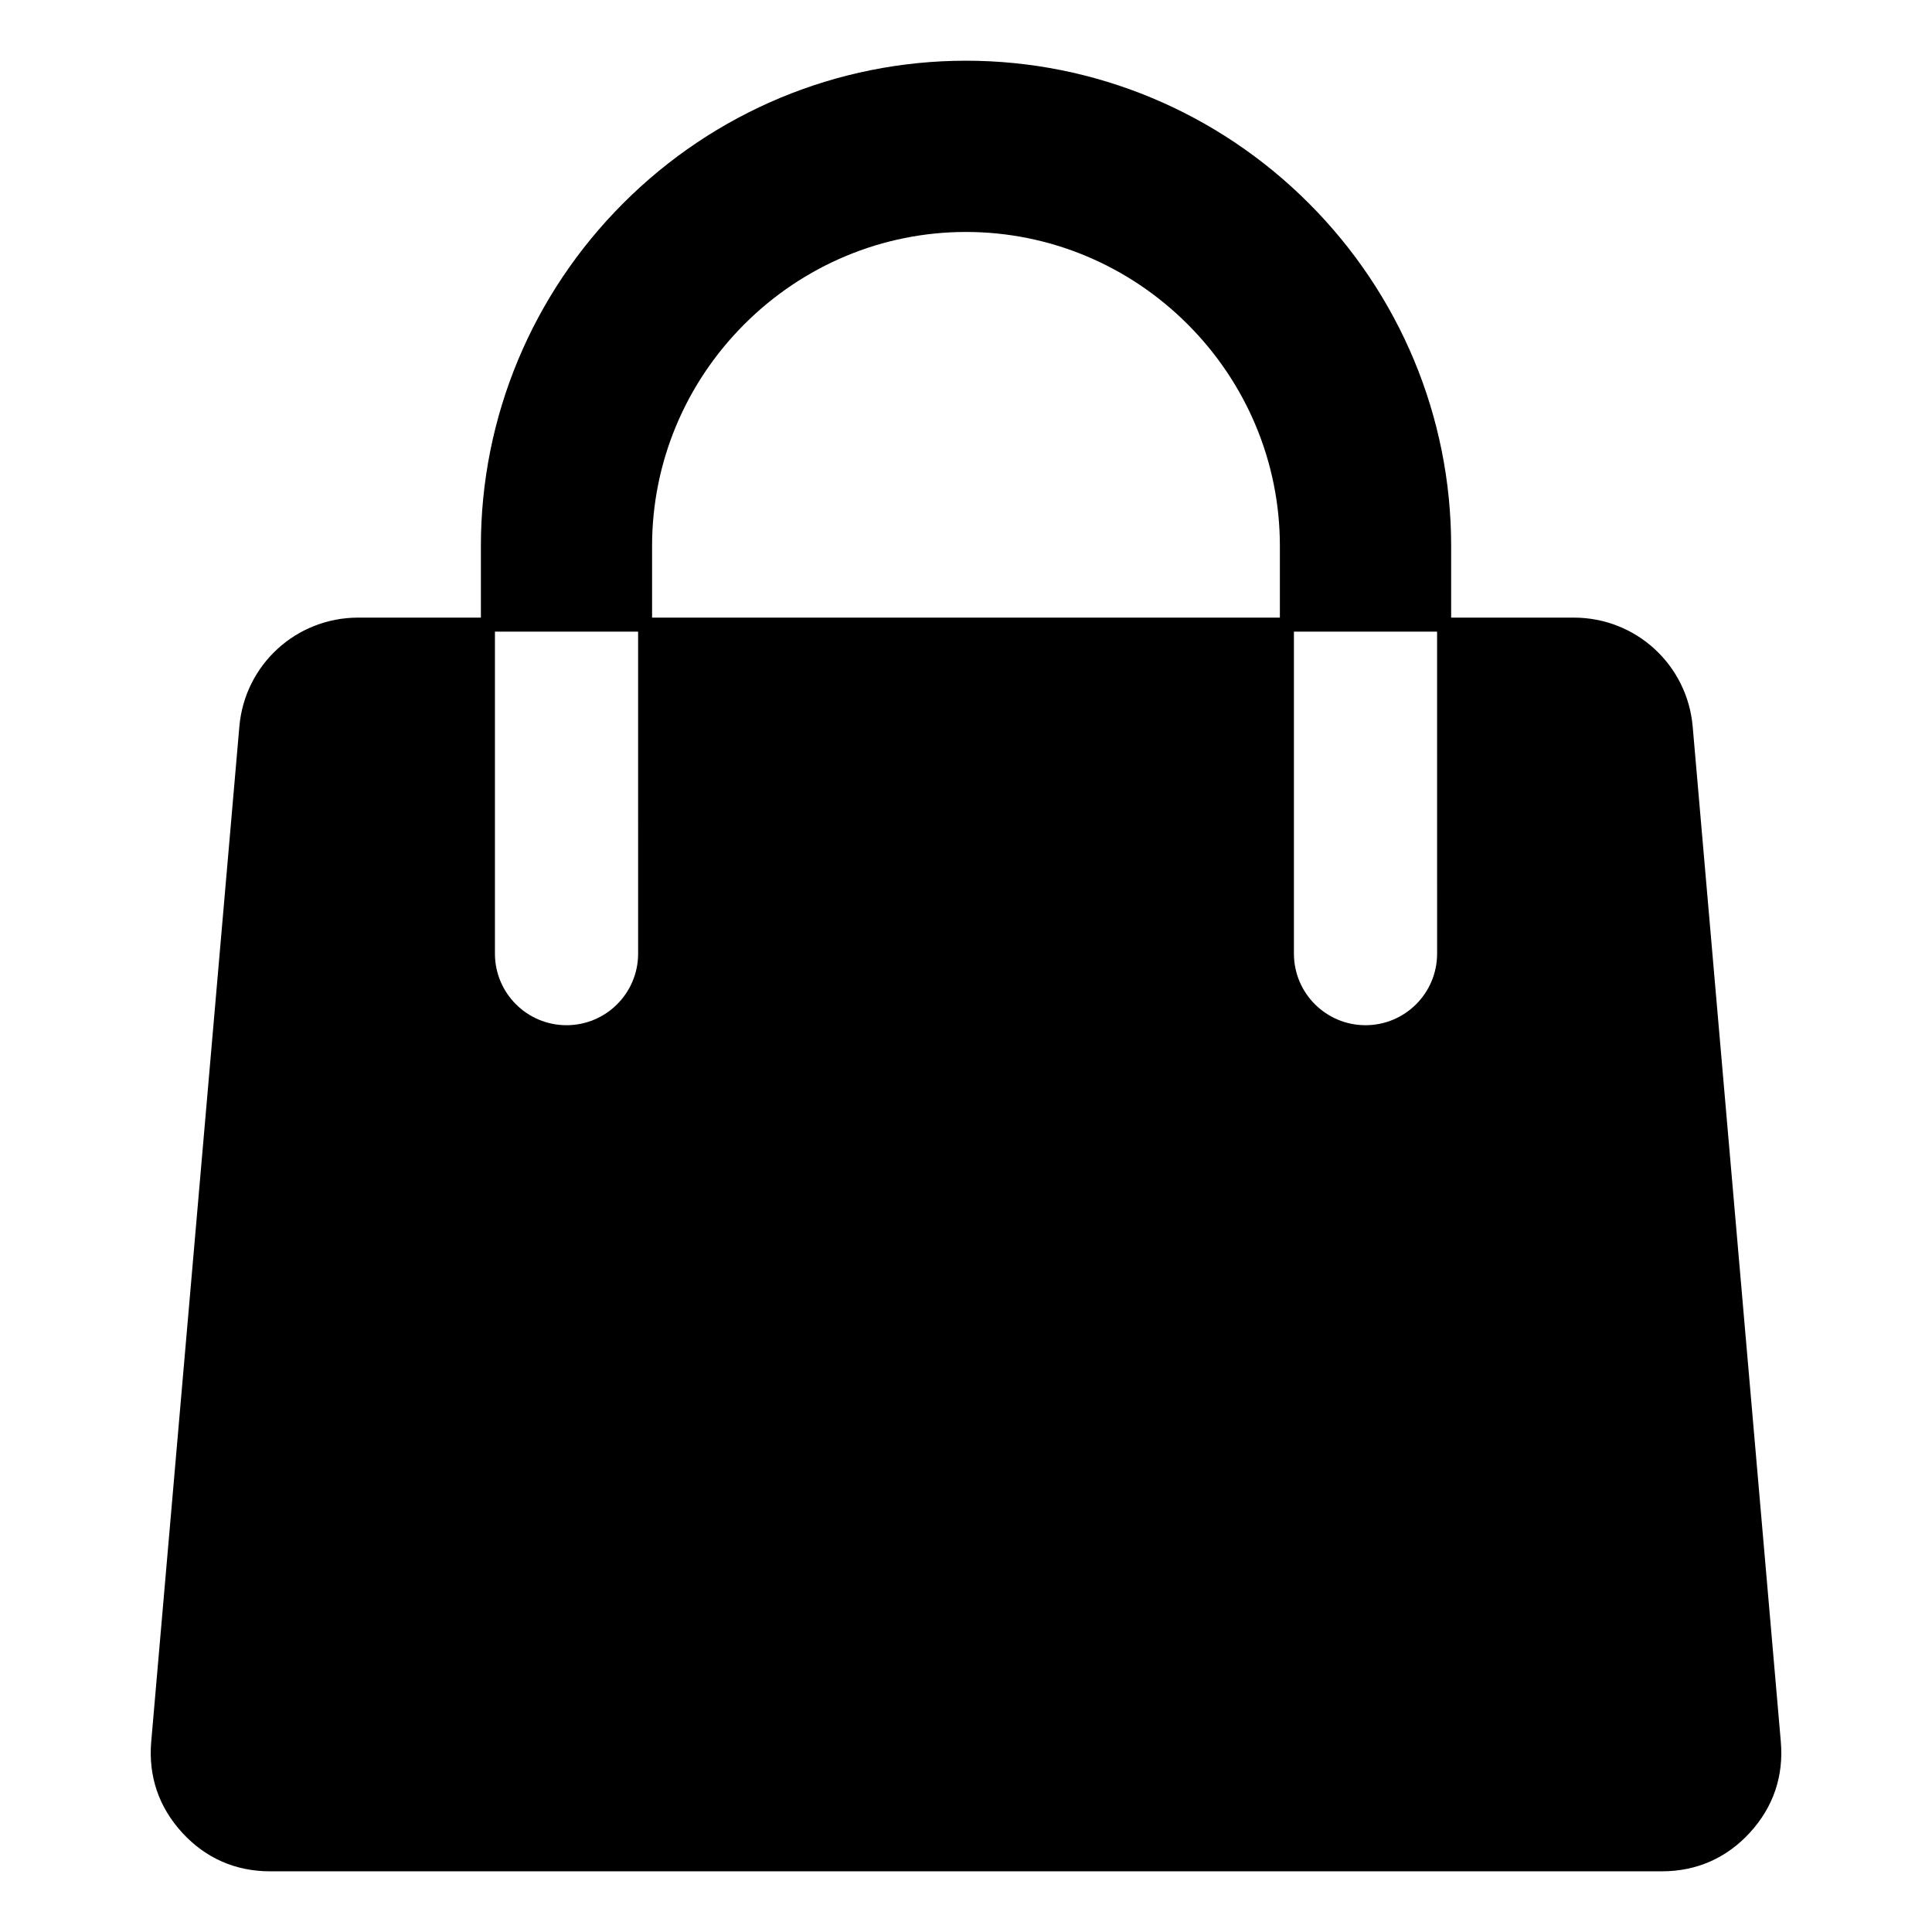 <?xml version="1.0" encoding="UTF-8"?>
<!-- Uploaded to: SVG Repo, www.svgrepo.com, Generator: SVG Repo Mixer Tools -->
<svg fill="#000000" width="800px" height="800px" version="1.1" viewBox="144 144 512 512" xmlns="http://www.w3.org/2000/svg">
 <path d="m271.44 307.67v-19.02c0-34.176 13.598-66.664 37.75-90.816 24.145-24.152 56.637-37.746 90.812-37.746s66.664 13.598 90.816 37.75 37.75 56.641 37.75 90.816v19.02h32.512c16.449 0 30.078 12.496 31.5 28.879l23.355 269.01c0.793 9.133-2 17.344-8.199 24.105-6.191 6.754-14.137 10.25-23.301 10.25h-368.86c-9.168 0-17.109-3.488-23.301-10.25-6.191-6.754-8.988-14.973-8.199-24.105l23.355-269.01c1.422-16.391 15.047-28.879 31.5-28.879h32.504zm253.4 3.715h-37.938v85.332c0 10.477 8.496 18.973 18.973 18.973s18.973-8.496 18.973-18.973l-0.004-85.332zm-41.66-3.715v-19.02c0-22.121-8.828-43.102-24.457-58.73-15.625-15.625-36.609-24.449-58.73-24.449-22.121 0-43.102 8.828-58.73 24.449-15.625 15.625-24.457 36.609-24.457 58.73v19.02zm-170.08 3.715h-37.938v85.332c0 10.477 8.496 18.973 18.973 18.973 10.477 0 18.973-8.496 18.973-18.973l-0.004-85.332z" fill-rule="evenodd"/>
</svg>